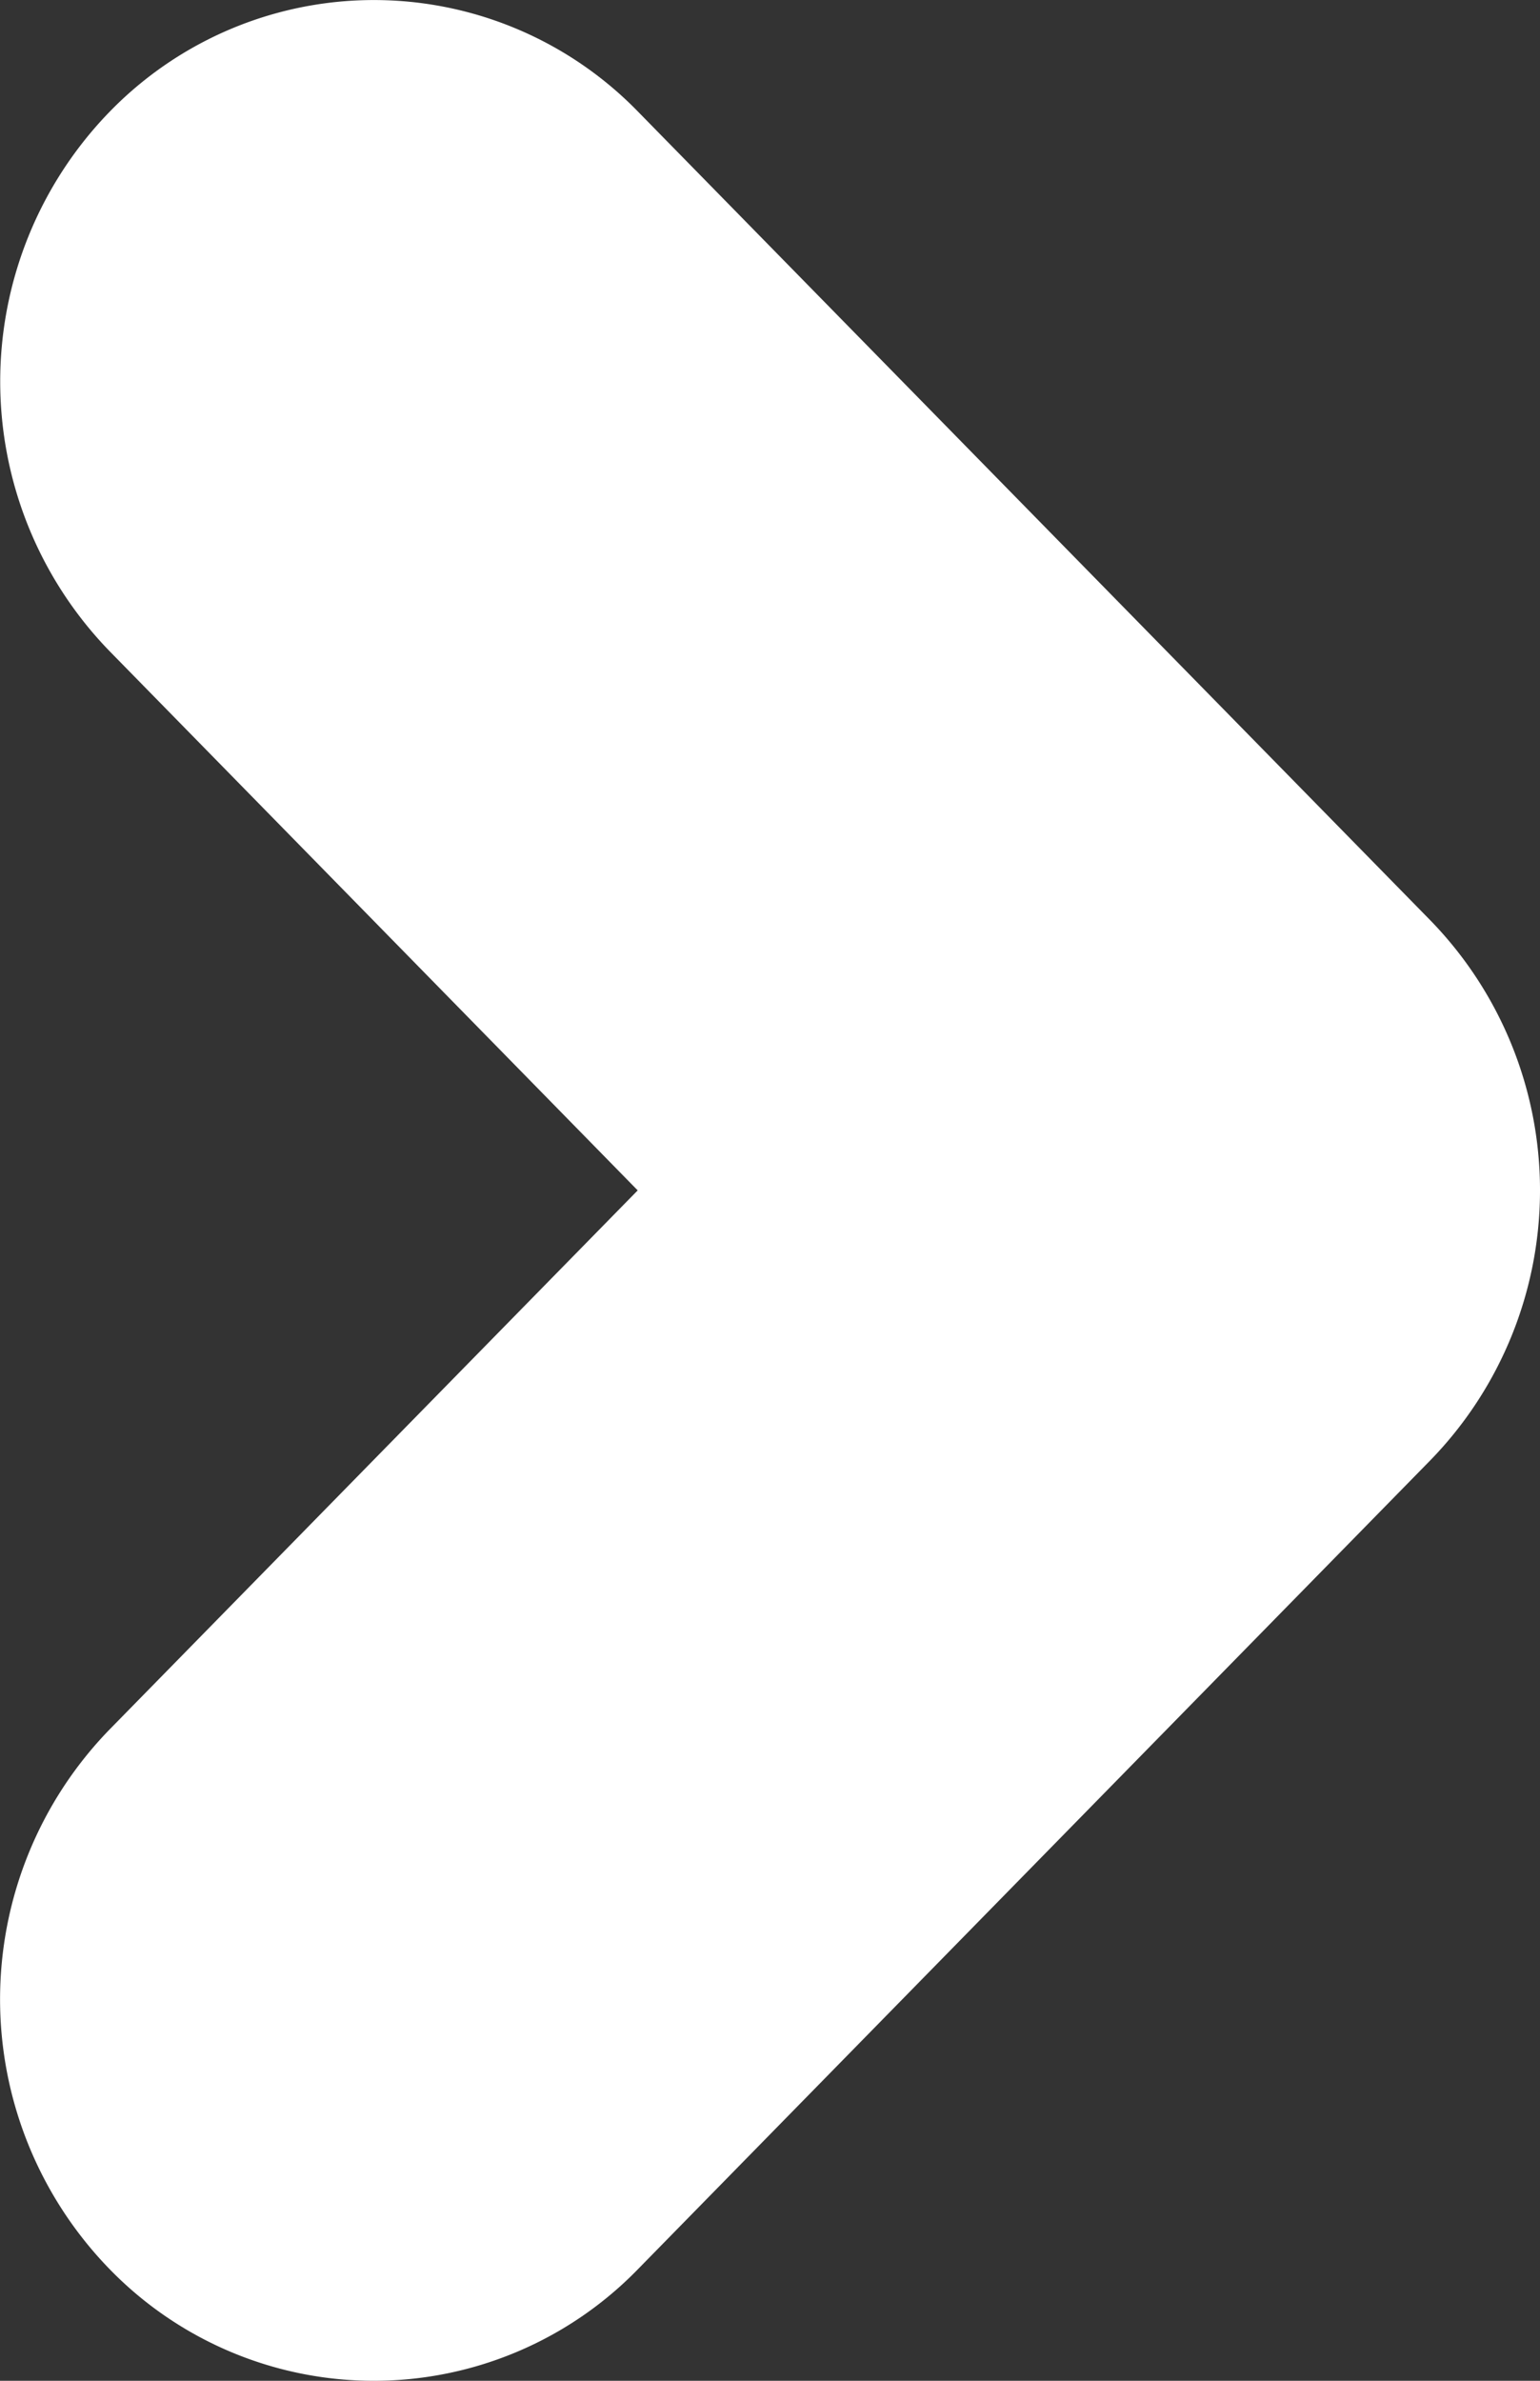 <svg xmlns="http://www.w3.org/2000/svg" width="11" height="17" viewBox="0 0 11 17">
    <rect x="0" y="0" width="11" height="17" fill="#333333" stroke="none"/>
    <path fill="#FFF" fill-rule="evenodd" d="M10.218 10.426l-5.66 5.776a2.632 2.632 0 0 1-3.776 0 2.764 2.764 0 0 1 0-3.852L4.555 8.5.783 4.65a2.764 2.764 0 0 1 0-3.852 2.632 2.632 0 0 1 3.775 0l5.66 5.775a2.764 2.764 0 0 1 0 3.853"/>
</svg>
